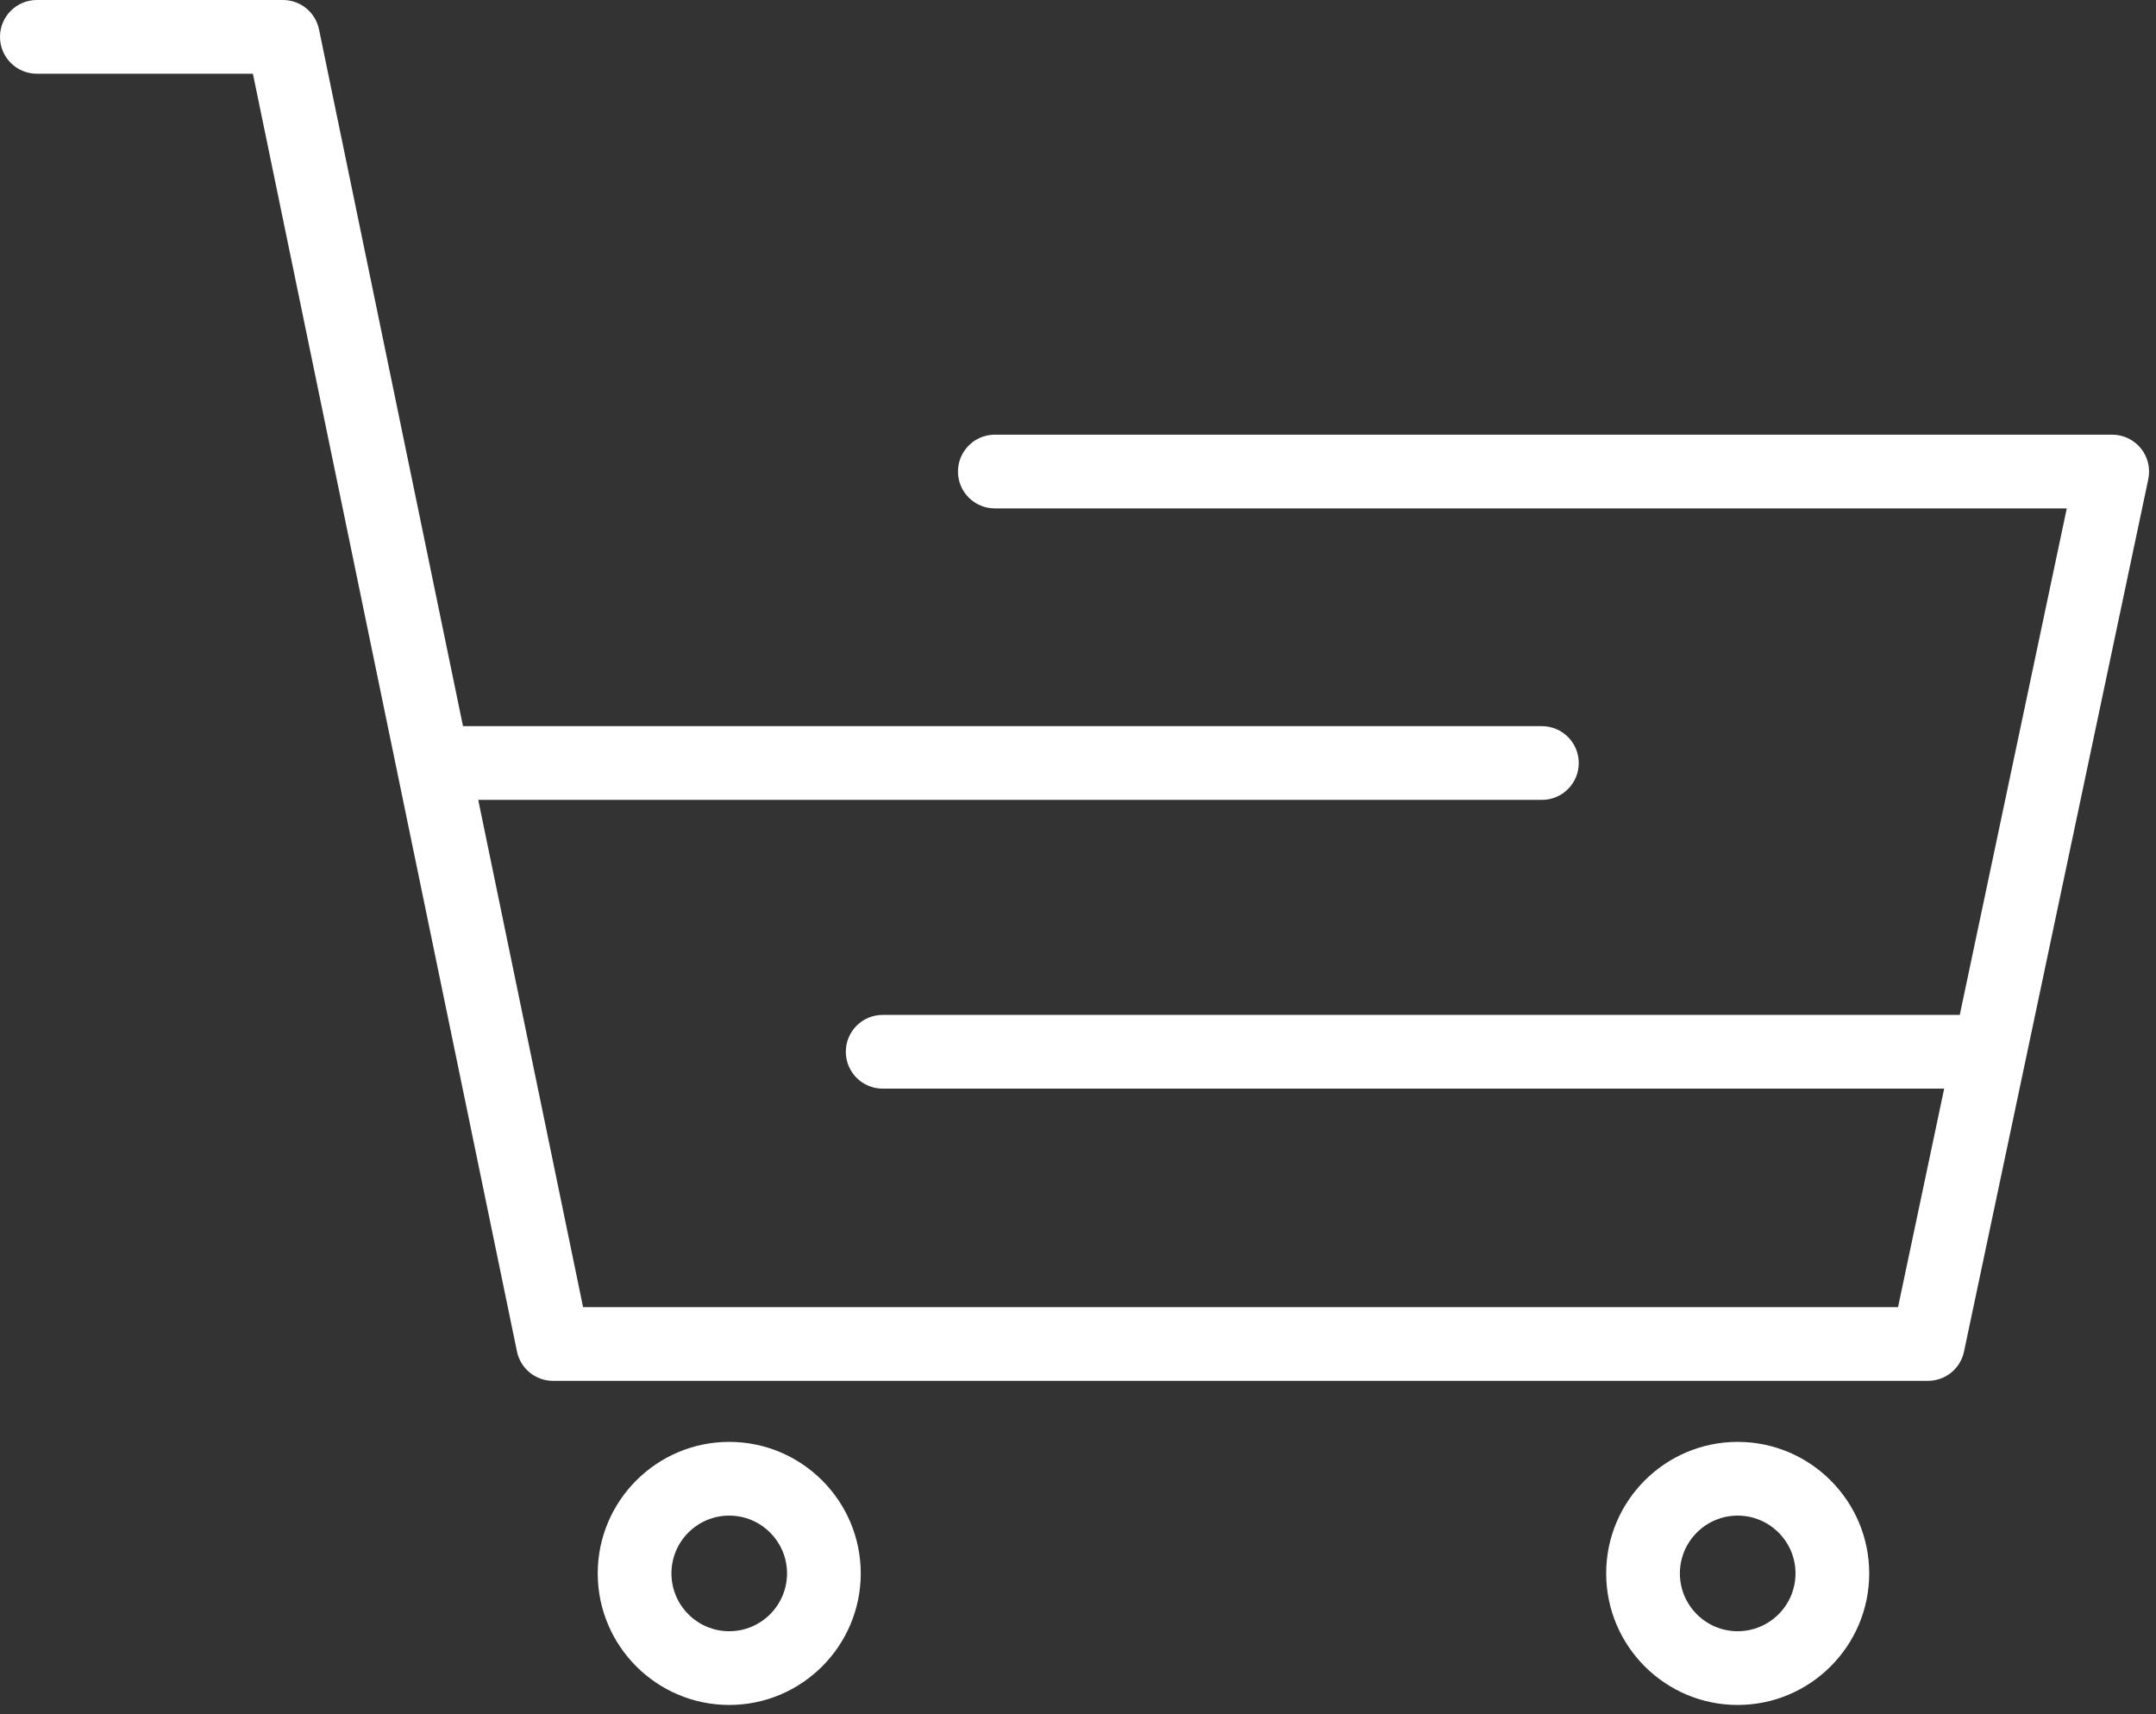 <?xml version="1.0" encoding="UTF-8" standalone="no"?>
<!DOCTYPE svg PUBLIC "-//W3C//DTD SVG 1.1//EN" "http://www.w3.org/Graphics/SVG/1.1/DTD/svg11.dtd">
<svg width="100%" height="100%" viewBox="0 0 117 93" version="1.1" xmlns="http://www.w3.org/2000/svg" xmlns:xlink="http://www.w3.org/1999/xlink" xml:space="preserve" xmlns:serif="http://www.serif.com/" style="fill-rule:evenodd;clip-rule:evenodd;stroke-linejoin:round;stroke-miterlimit:2;">
    <rect x="0" y="0" width="117" height="93" fill="#333333" stroke="none"/>
    <g>
        <g transform="matrix(1,0,0,1,12.027,-537.917)">
            <path d="M-10.027,541.917L1.697,541.917L16.027,611.238C16.218,612.168 17.037,612.834 17.986,612.834L92.597,612.834C93.543,612.834 94.359,612.172 94.554,611.248L104.555,563.914C104.678,563.323 104.531,562.709 104.15,562.24C103.771,561.772 103.199,561.5 102.598,561.5L41.959,561.5C40.853,561.5 39.959,562.396 39.959,563.5C39.959,564.604 40.853,565.5 41.959,565.5L100.131,565.5L94.324,592.98L35.873,592.98C34.767,592.98 33.873,593.876 33.873,594.98C33.873,596.085 34.767,596.98 35.873,596.98L93.478,596.98L90.974,608.834L19.615,608.834L13.925,581.314L71.648,581.314C72.753,581.314 73.648,580.418 73.648,579.314C73.648,578.209 72.753,577.314 71.648,577.314L13.099,577.314L5.285,539.512C5.093,538.583 4.275,537.917 3.326,537.917L-10.027,537.917C-11.132,537.917 -12.027,538.812 -12.027,539.917C-12.027,541.021 -11.132,541.917 -10.027,541.917Z" style="fill:white;fill-rule:nonzero;"/>
        </g>
        <g transform="matrix(1,0,0,1,12.027,-537.917)">
            <path d="M82.271,626.418C84.002,626.418 85.41,625.011 85.41,623.281C85.41,621.552 84.002,620.145 82.271,620.145C80.543,620.145 79.136,621.552 79.136,623.281C79.136,625.011 80.543,626.418 82.271,626.418ZM82.271,630.418C78.337,630.418 75.136,627.217 75.136,623.281C75.136,619.346 78.337,616.145 82.271,616.145C86.207,616.145 89.41,619.346 89.41,623.281C89.41,627.217 86.207,630.418 82.271,630.418Z" style="fill:white;fill-rule:nonzero;"/>
        </g>
        <g transform="matrix(1,0,0,1,12.027,-537.917)">
            <path d="M27.546,626.418C29.275,626.418 30.683,625.011 30.683,623.281C30.683,621.552 29.275,620.145 27.546,620.145C25.816,620.145 24.41,621.552 24.41,623.281C24.41,625.011 25.816,626.418 27.546,626.418ZM27.546,630.418C23.611,630.418 20.41,627.217 20.41,623.281C20.41,619.346 23.611,616.145 27.546,616.145C31.482,616.145 34.683,619.346 34.683,623.281C34.683,627.217 31.482,630.418 27.546,630.418Z" style="fill:white;fill-rule:nonzero;"/>
        </g>
    </g>
</svg>
